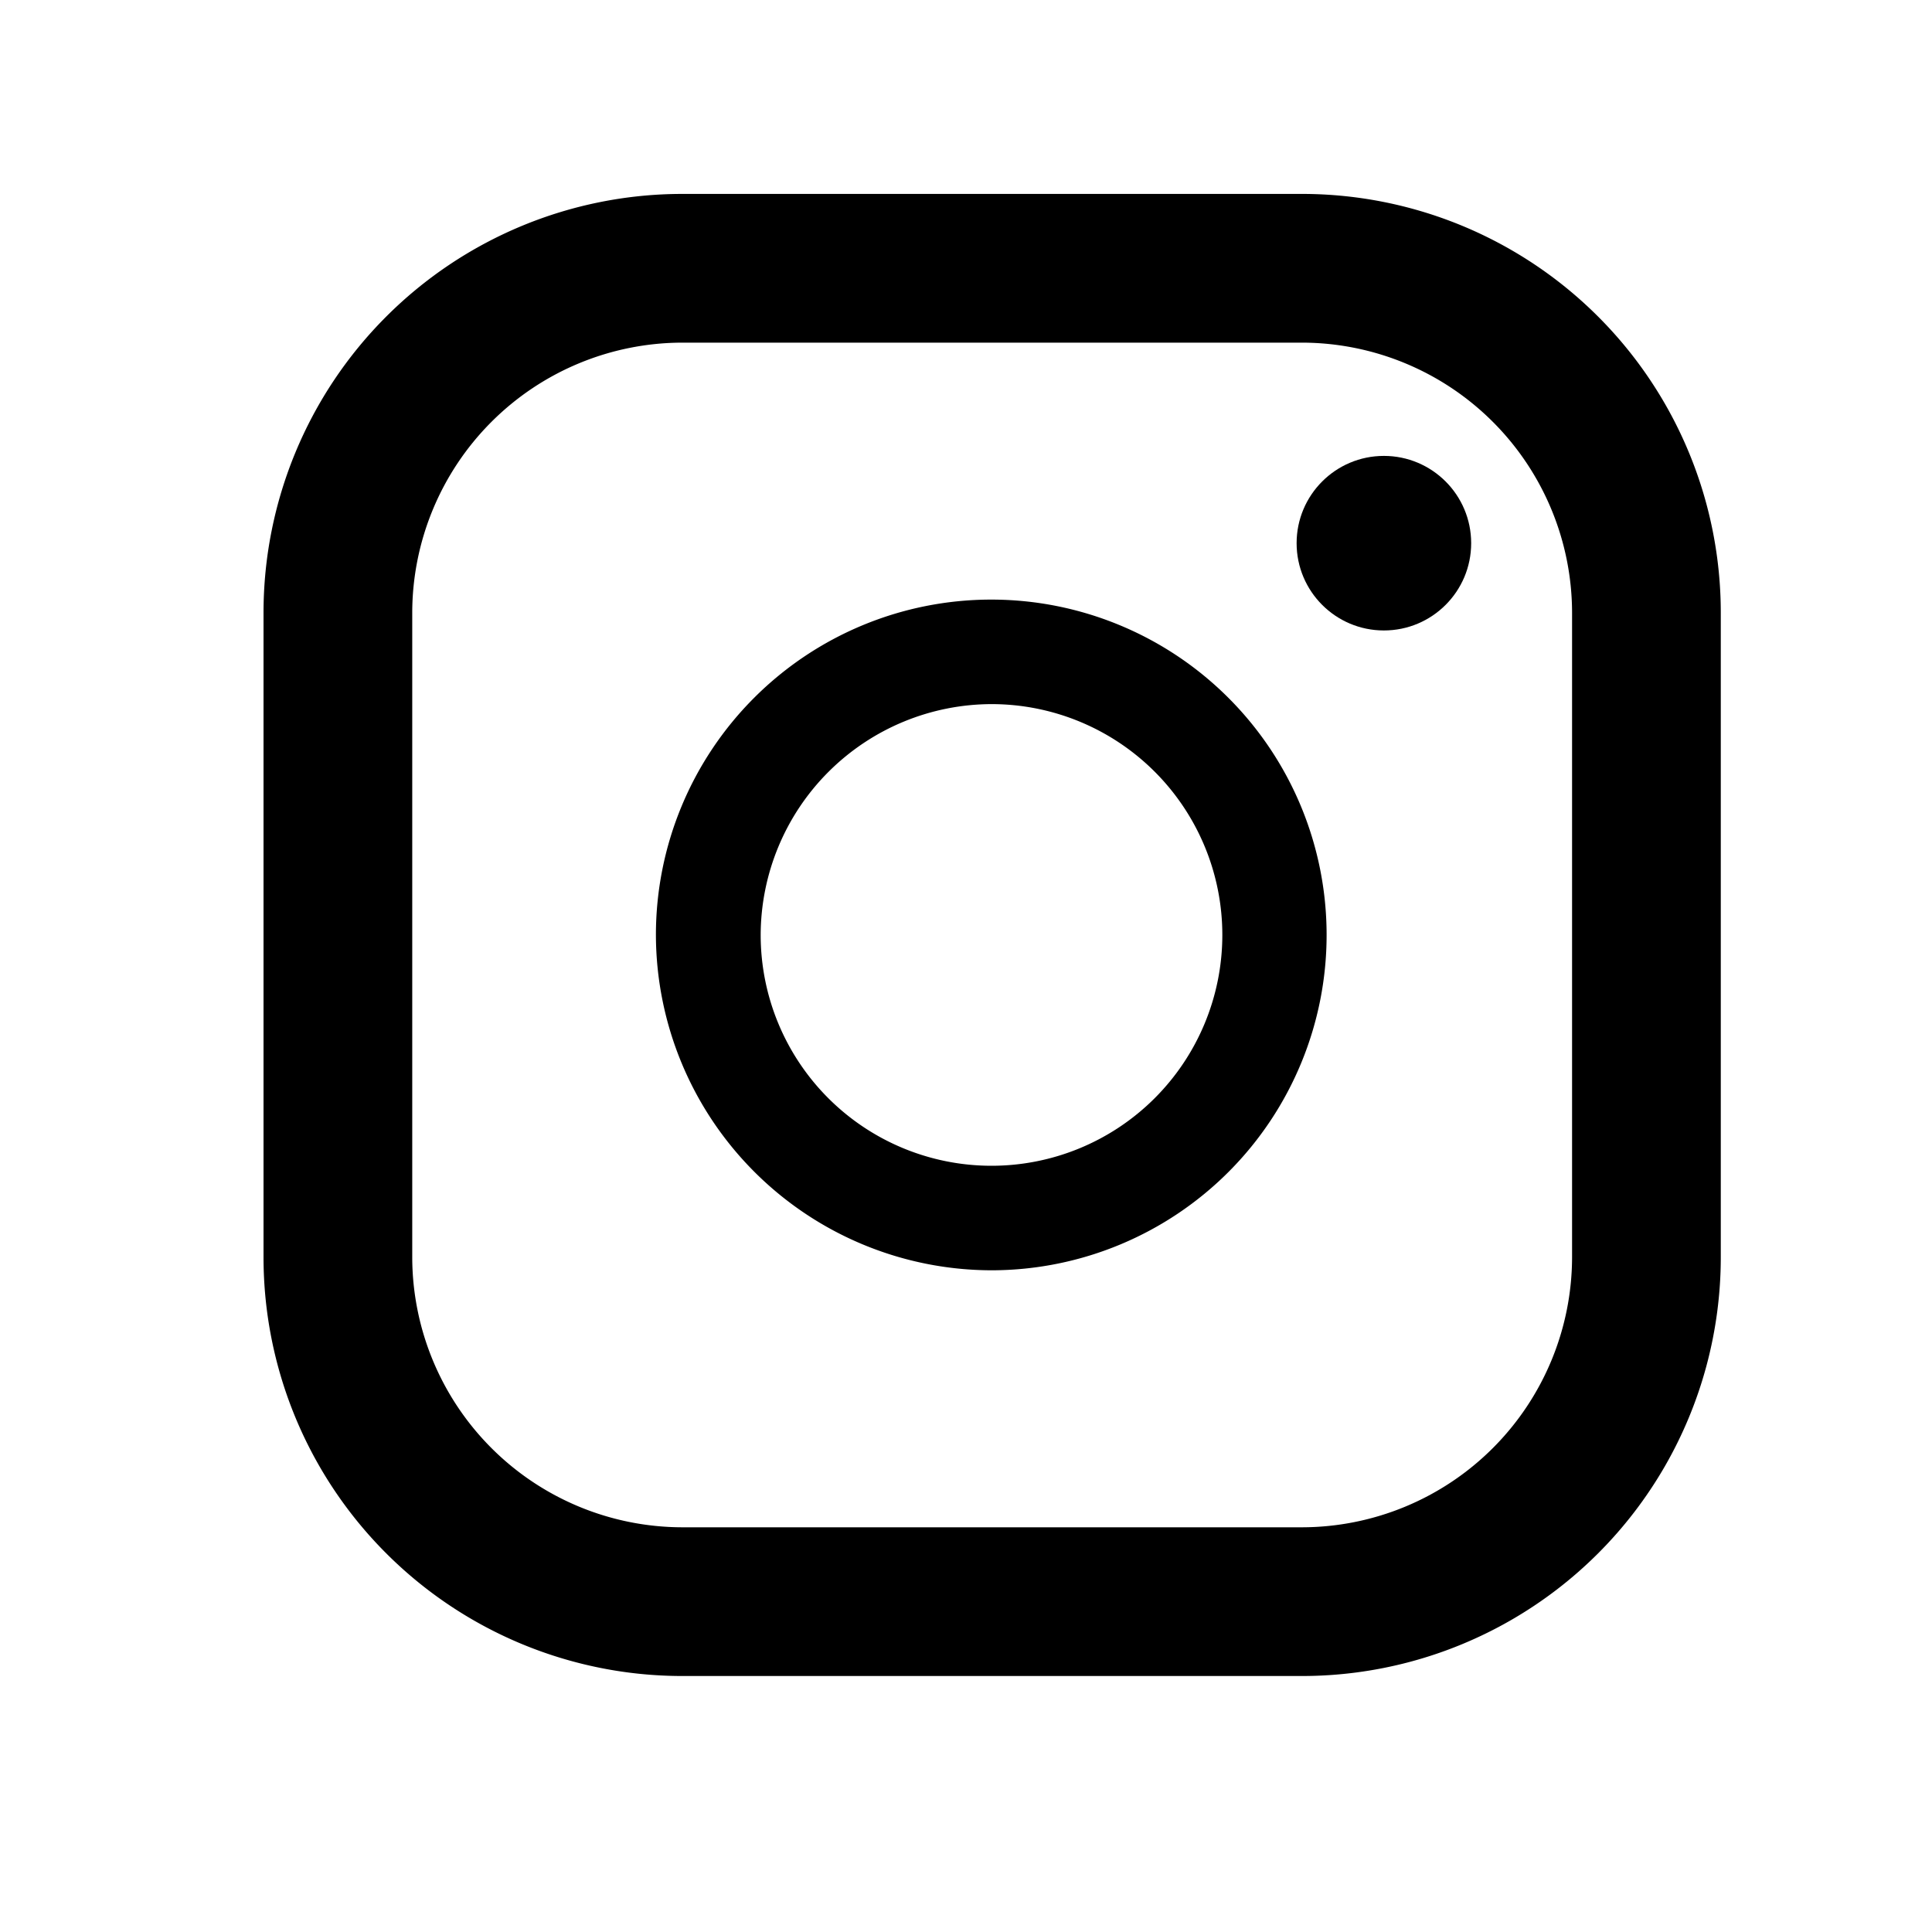 <svg xmlns="http://www.w3.org/2000/svg" xmlns:xlink="http://www.w3.org/1999/xlink" width="40" height="40" viewBox="0 0 40 40">
  <defs>
    <clipPath id="clip-path">
      <rect id="長方形_622" data-name="長方形 622" width="40" height="40" transform="translate(-0.033 0.425)" fill="#fff" stroke="#707070" stroke-width="1"/>
    </clipPath>
  </defs>
  <g id="マスクグループ_122" data-name="マスクグループ 122" transform="translate(0.033 -0.425)" clip-path="url(#clip-path)">
    <g id="インスタグラムのシンプルなロゴのアイコン_1" data-name="インスタグラムのシンプルなロゴのアイコン 1" transform="translate(5.423 4.44)">
      <path id="パス_16" data-name="パス 16" d="M25.78,0H12.953A8.672,8.672,0,0,0,4.281,8.672V22.013a8.672,8.672,0,0,0,8.672,8.672H25.78a8.671,8.671,0,0,0,8.672-8.672V8.672A8.671,8.671,0,0,0,25.78,0ZM7.36,8.672a5.6,5.6,0,0,1,5.593-5.593H25.78a5.6,5.6,0,0,1,5.593,5.593V22.013a5.6,5.6,0,0,1-5.593,5.593H12.953A5.6,5.6,0,0,1,7.36,22.013Z" transform="translate(-4.281)"/>
      <path id="パス_17" data-name="パス 17" d="M131.11,138.031a6.943,6.943,0,1,0-6.961-6.943A6.96,6.96,0,0,0,131.11,138.031Zm0-11.722a4.779,4.779,0,1,1-4.792,4.779A4.791,4.791,0,0,1,131.11,126.309Z" transform="translate(-116.025 -115.746)"/>
      <ellipse id="楕円形_2" data-name="楕円形 2" cx="1.807" cy="1.807" rx="1.807" ry="1.807" transform="translate(21.389 5.424)"/>
    </g>
  </g>
</svg>
